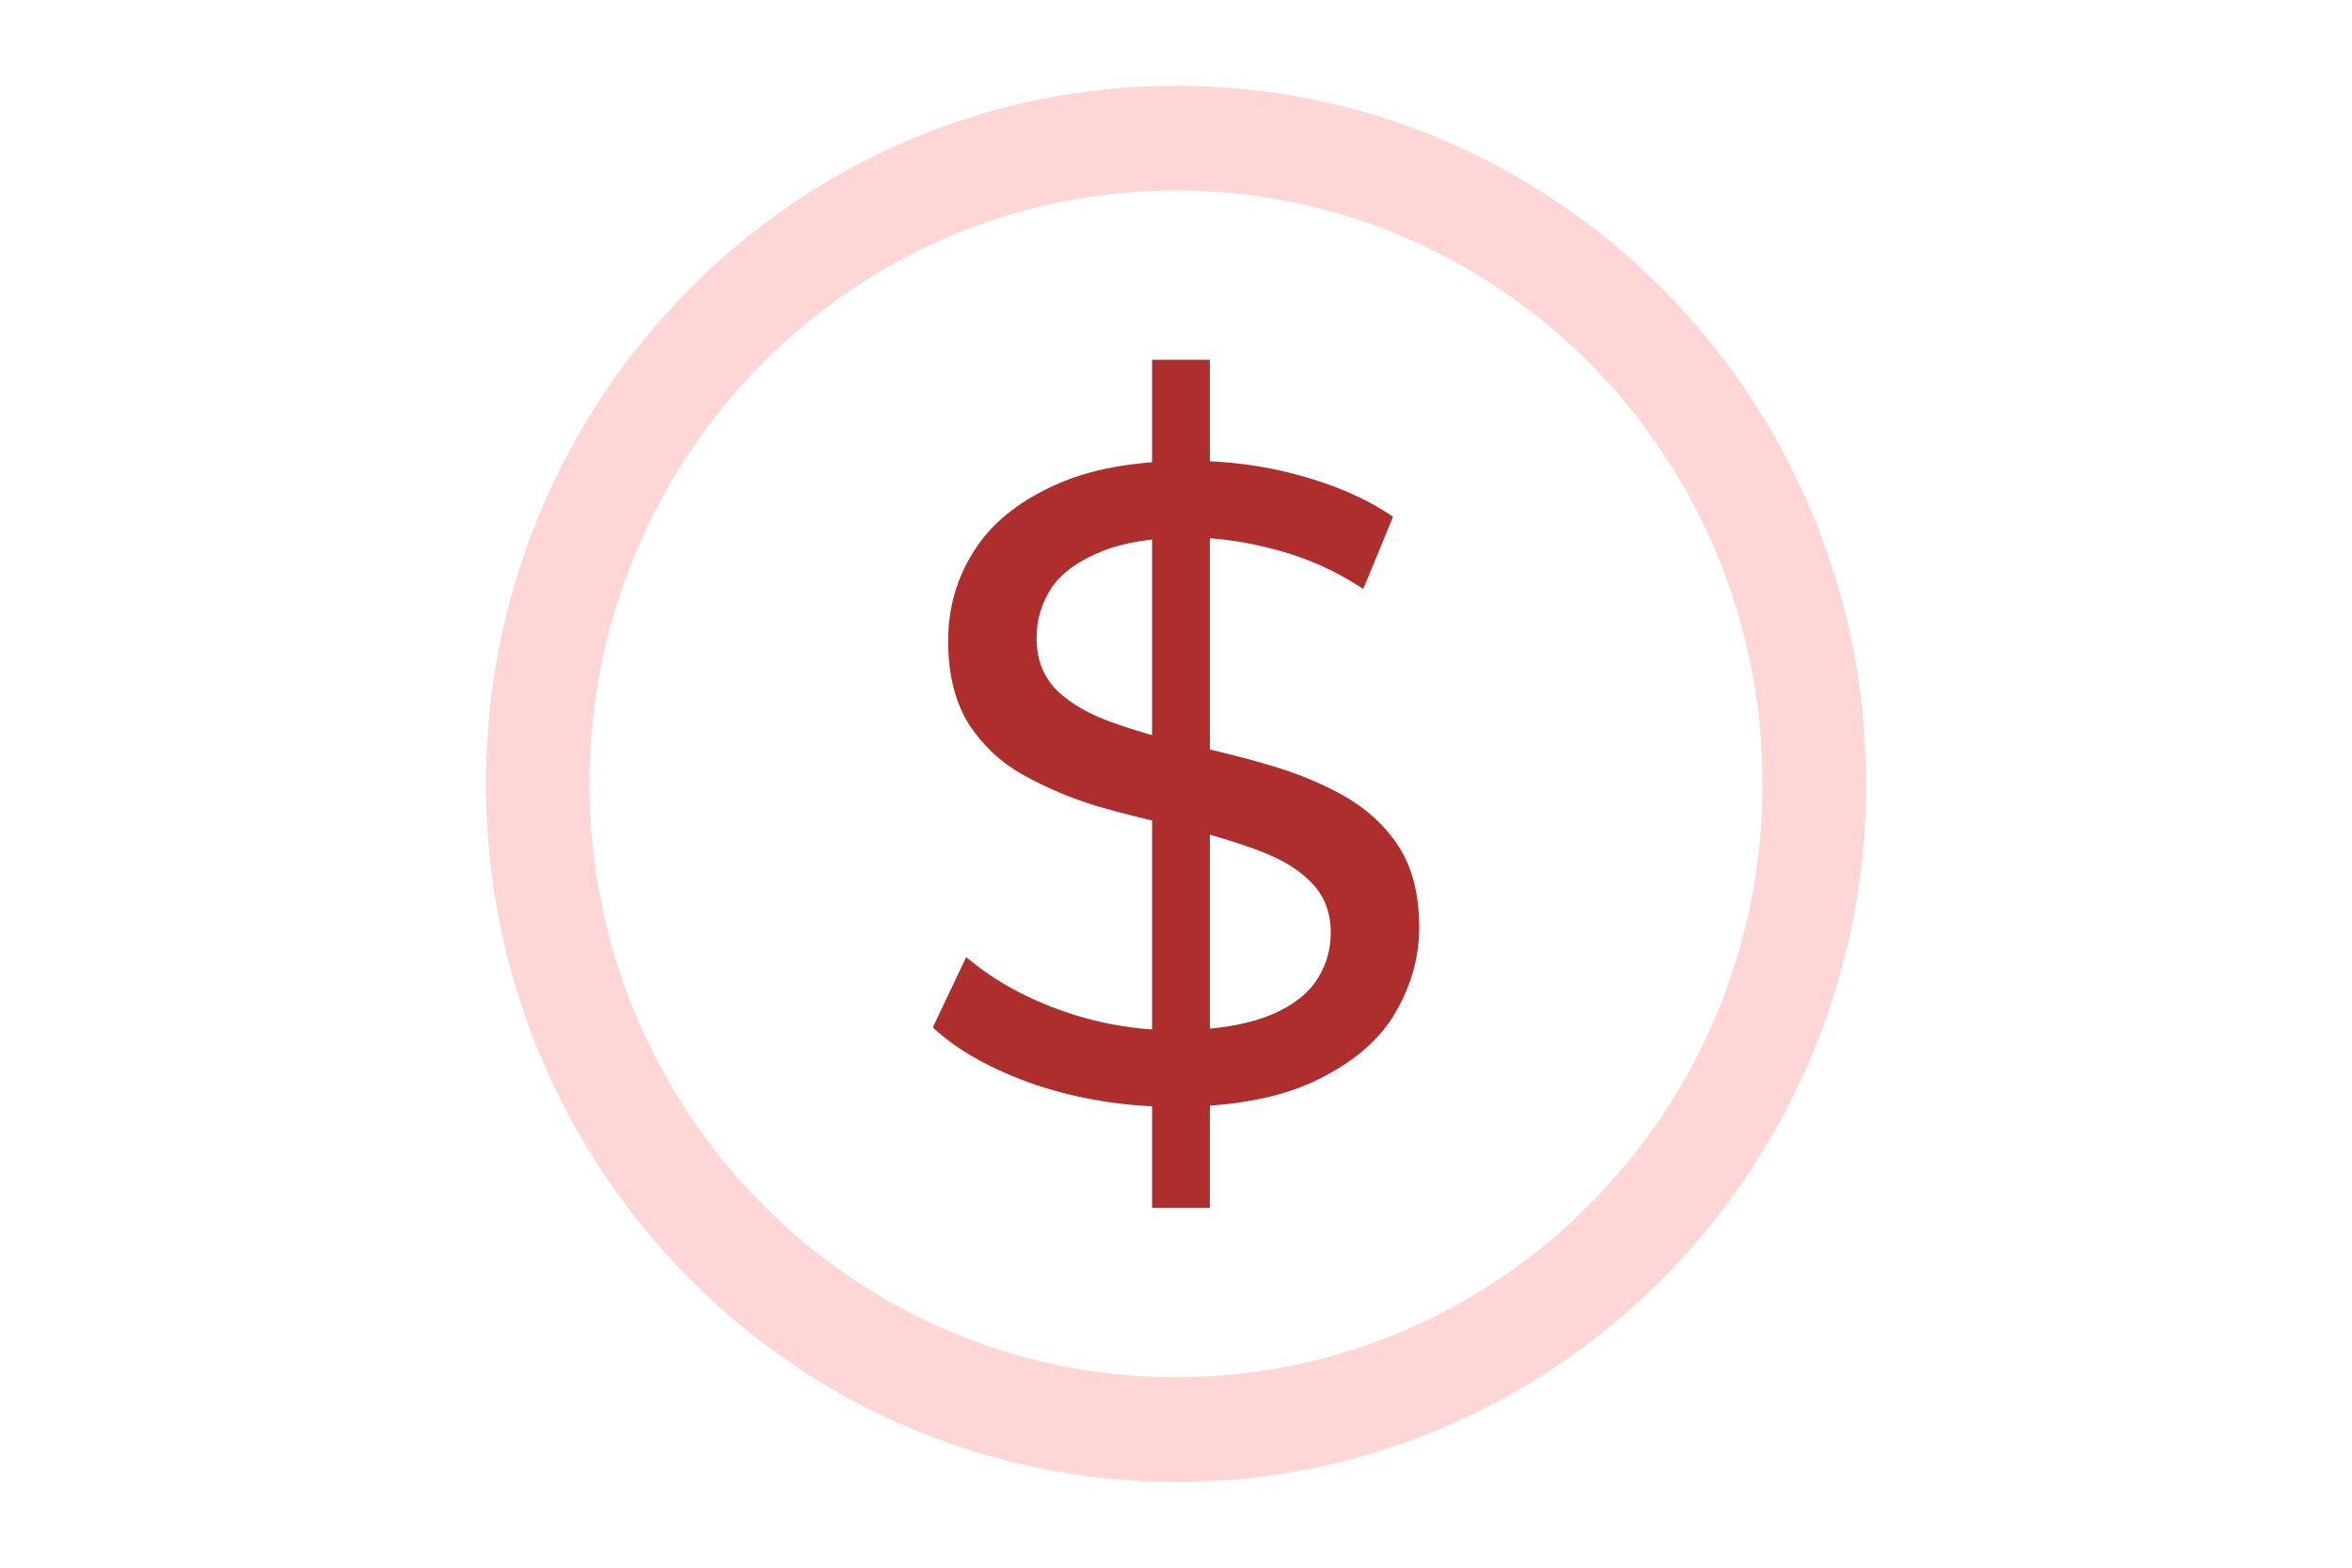 <?xml version="1.0" encoding="UTF-8" standalone="no"?><!DOCTYPE svg PUBLIC "-//W3C//DTD SVG 1.1//EN" "http://www.w3.org/Graphics/SVG/1.1/DTD/svg11.dtd"><svg width="100%" height="100%" viewBox="0 0 1500 1000" version="1.1" xmlns="http://www.w3.org/2000/svg" xmlns:xlink="http://www.w3.org/1999/xlink" xml:space="preserve" xmlns:serif="http://www.serif.com/" style="fill-rule:evenodd;clip-rule:evenodd;stroke-linejoin:round;stroke-miterlimit:2;"><path d="M750,54.693c242.892,-0 440.089,199.535 440.089,445.307c0,245.772 -197.197,445.307 -440.089,445.307c-242.892,0 -440.089,-199.535 -440.089,-445.307c-0,-245.772 197.197,-445.307 440.089,-445.307Zm0,66.796c206.458,-0 374.076,169.605 374.076,378.511c-0,208.906 -167.618,378.511 -374.076,378.511c-206.458,0 -374.076,-169.605 -374.076,-378.511c0,-208.906 167.618,-378.511 374.076,-378.511Z" style="fill:#ffd6d6;"/><g transform="matrix(575.53,0,0,575.53,571.298,701.436)"><path d="M0.284,0.12l0,-0.94l0.064,0l0,0.94l-0.064,0Zm0.025,-0.112c-0.053,0 -0.104,-0.008 -0.153,-0.024c-0.049,-0.017 -0.087,-0.038 -0.115,-0.064l0.037,-0.078c0.027,0.023 0.061,0.043 0.102,0.058c0.041,0.015 0.084,0.023 0.129,0.023c0.041,0 0.074,-0.005 0.099,-0.014c0.025,-0.009 0.044,-0.022 0.056,-0.038c0.012,-0.017 0.018,-0.035 0.018,-0.056c-0,-0.024 -0.008,-0.043 -0.024,-0.058c-0.015,-0.015 -0.036,-0.026 -0.061,-0.035c-0.025,-0.009 -0.052,-0.017 -0.082,-0.024c-0.03,-0.007 -0.06,-0.014 -0.091,-0.023c-0.03,-0.009 -0.058,-0.021 -0.083,-0.035c-0.025,-0.014 -0.045,-0.033 -0.06,-0.056c-0.015,-0.024 -0.023,-0.055 -0.023,-0.092c-0,-0.036 0.009,-0.069 0.028,-0.099c0.019,-0.031 0.049,-0.055 0.088,-0.073c0.04,-0.019 0.091,-0.028 0.152,-0.028c0.041,0 0.081,0.005 0.121,0.016c0.04,0.011 0.075,0.026 0.104,0.046l-0.033,0.08c-0.03,-0.02 -0.062,-0.034 -0.095,-0.043c-0.033,-0.009 -0.066,-0.014 -0.097,-0.014c-0.039,0 -0.072,0.005 -0.097,0.015c-0.025,0.01 -0.044,0.023 -0.056,0.04c-0.011,0.017 -0.017,0.035 -0.017,0.056c-0,0.025 0.008,0.044 0.023,0.059c0.016,0.015 0.036,0.026 0.061,0.035c0.025,0.009 0.053,0.017 0.083,0.024c0.03,0.007 0.06,0.014 0.09,0.023c0.031,0.009 0.058,0.02 0.083,0.034c0.025,0.014 0.046,0.033 0.061,0.056c0.015,0.023 0.023,0.053 0.023,0.09c-0,0.035 -0.01,0.068 -0.029,0.099c-0.019,0.03 -0.049,0.054 -0.09,0.073c-0.04,0.018 -0.091,0.027 -0.152,0.027Z" style="fill:#ae2d2d;fill-rule:nonzero;"/></g><g transform="matrix(575.53,0,0,575.53,928.702,701.436)"></g></svg>